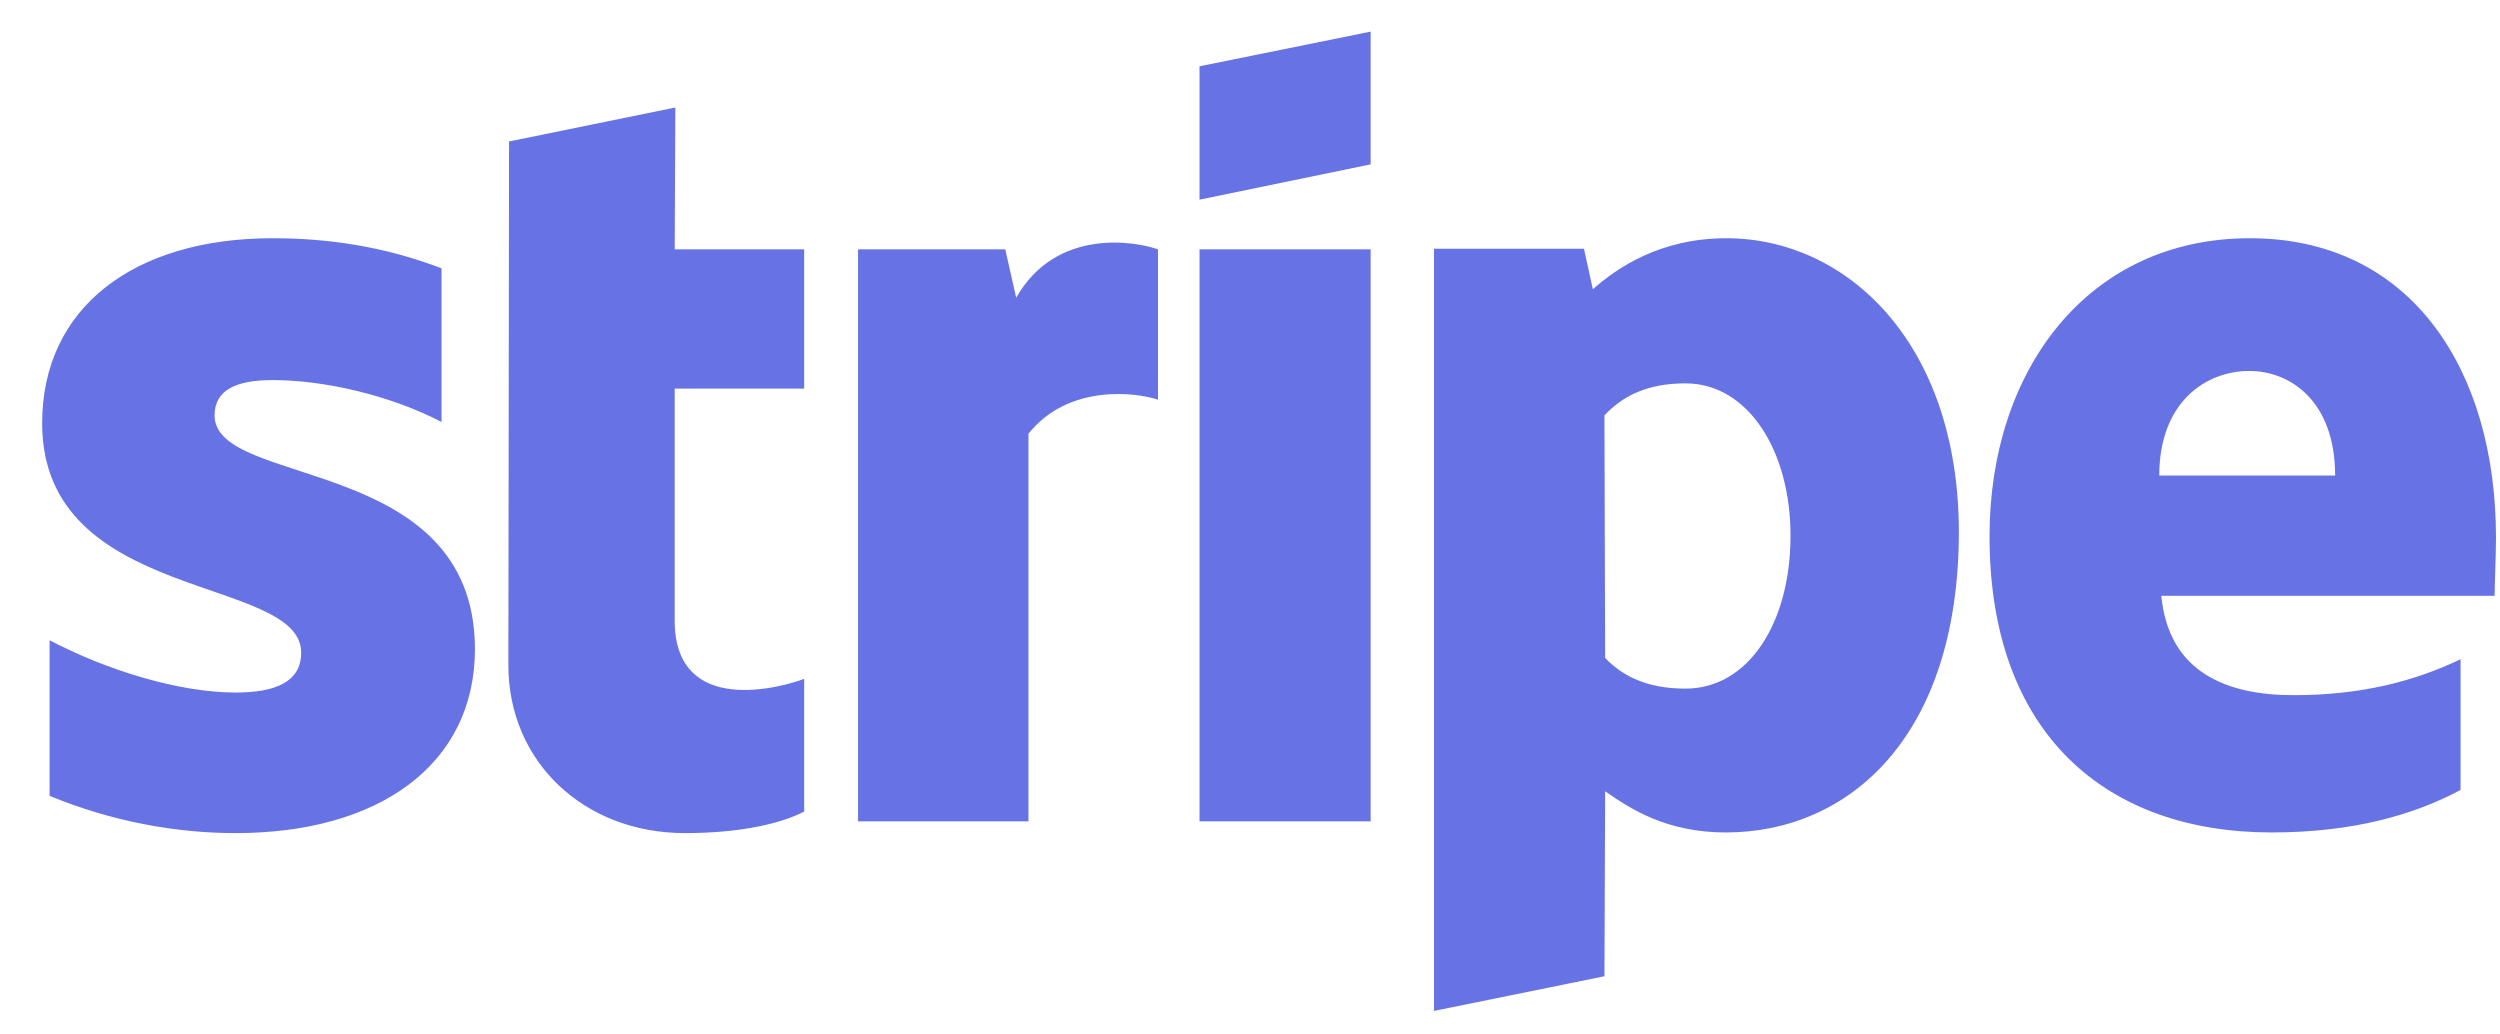 <svg width="58" height="24" viewBox="0 0 58 24" fill="none" xmlns="http://www.w3.org/2000/svg">
<path d="M4.978 9.637C4.978 9.045 5.484 8.818 6.323 8.818C7.524 8.818 9.043 9.167 10.244 9.789V6.225C8.932 5.724 7.635 5.527 6.323 5.527C3.112 5.527 0.978 7.134 0.978 9.819C0.978 14.005 6.987 13.337 6.987 15.142C6.987 15.84 6.354 16.067 5.469 16.067C4.156 16.067 2.48 15.552 1.151 14.854V18.464C2.622 19.07 4.109 19.328 5.469 19.328C8.758 19.328 11.019 17.766 11.019 15.051C11.004 10.532 4.978 11.335 4.978 9.637ZM15.668 2.494L11.81 3.282L11.794 15.43C11.794 17.675 13.55 19.328 15.89 19.328C17.187 19.328 18.136 19.101 18.657 18.828V15.749C18.151 15.946 15.653 16.644 15.653 14.399V9.015H18.657V5.785H15.653L15.668 2.494ZM23.575 6.907L23.322 5.785H19.907V19.055H23.86V10.062C24.793 8.894 26.374 9.106 26.865 9.273V5.785C26.359 5.603 24.508 5.269 23.575 6.907ZM27.829 5.785H31.799V19.055H27.829V5.785ZM27.829 4.632L31.799 3.813V0.734L27.829 1.538V4.632ZM40.053 5.527C38.504 5.527 37.507 6.225 36.954 6.71L36.748 5.77H33.269V23.453L37.223 22.649L37.239 18.357C37.808 18.752 38.646 19.313 40.038 19.313C42.868 19.313 45.446 17.129 45.446 12.321C45.43 7.923 42.821 5.527 40.053 5.527ZM39.105 15.976C38.172 15.976 37.618 15.658 37.239 15.264L37.223 9.637C37.634 9.197 38.203 8.894 39.105 8.894C40.544 8.894 41.54 10.441 41.54 12.428C41.54 14.46 40.559 15.976 39.105 15.976ZM57.907 12.473C57.907 8.59 55.946 5.527 52.198 5.527C48.435 5.527 46.157 8.59 46.157 12.443C46.157 17.008 48.846 19.313 52.704 19.313C54.586 19.313 56.009 18.903 57.085 18.327V15.294C56.009 15.809 54.776 16.128 53.21 16.128C51.676 16.128 50.316 15.612 50.142 13.823H57.875C57.875 13.626 57.907 12.837 57.907 12.473ZM50.095 11.032C50.095 9.318 51.186 8.606 52.182 8.606C53.147 8.606 54.175 9.318 54.175 11.032H50.095Z" fill="#6772E5"/>
</svg>
